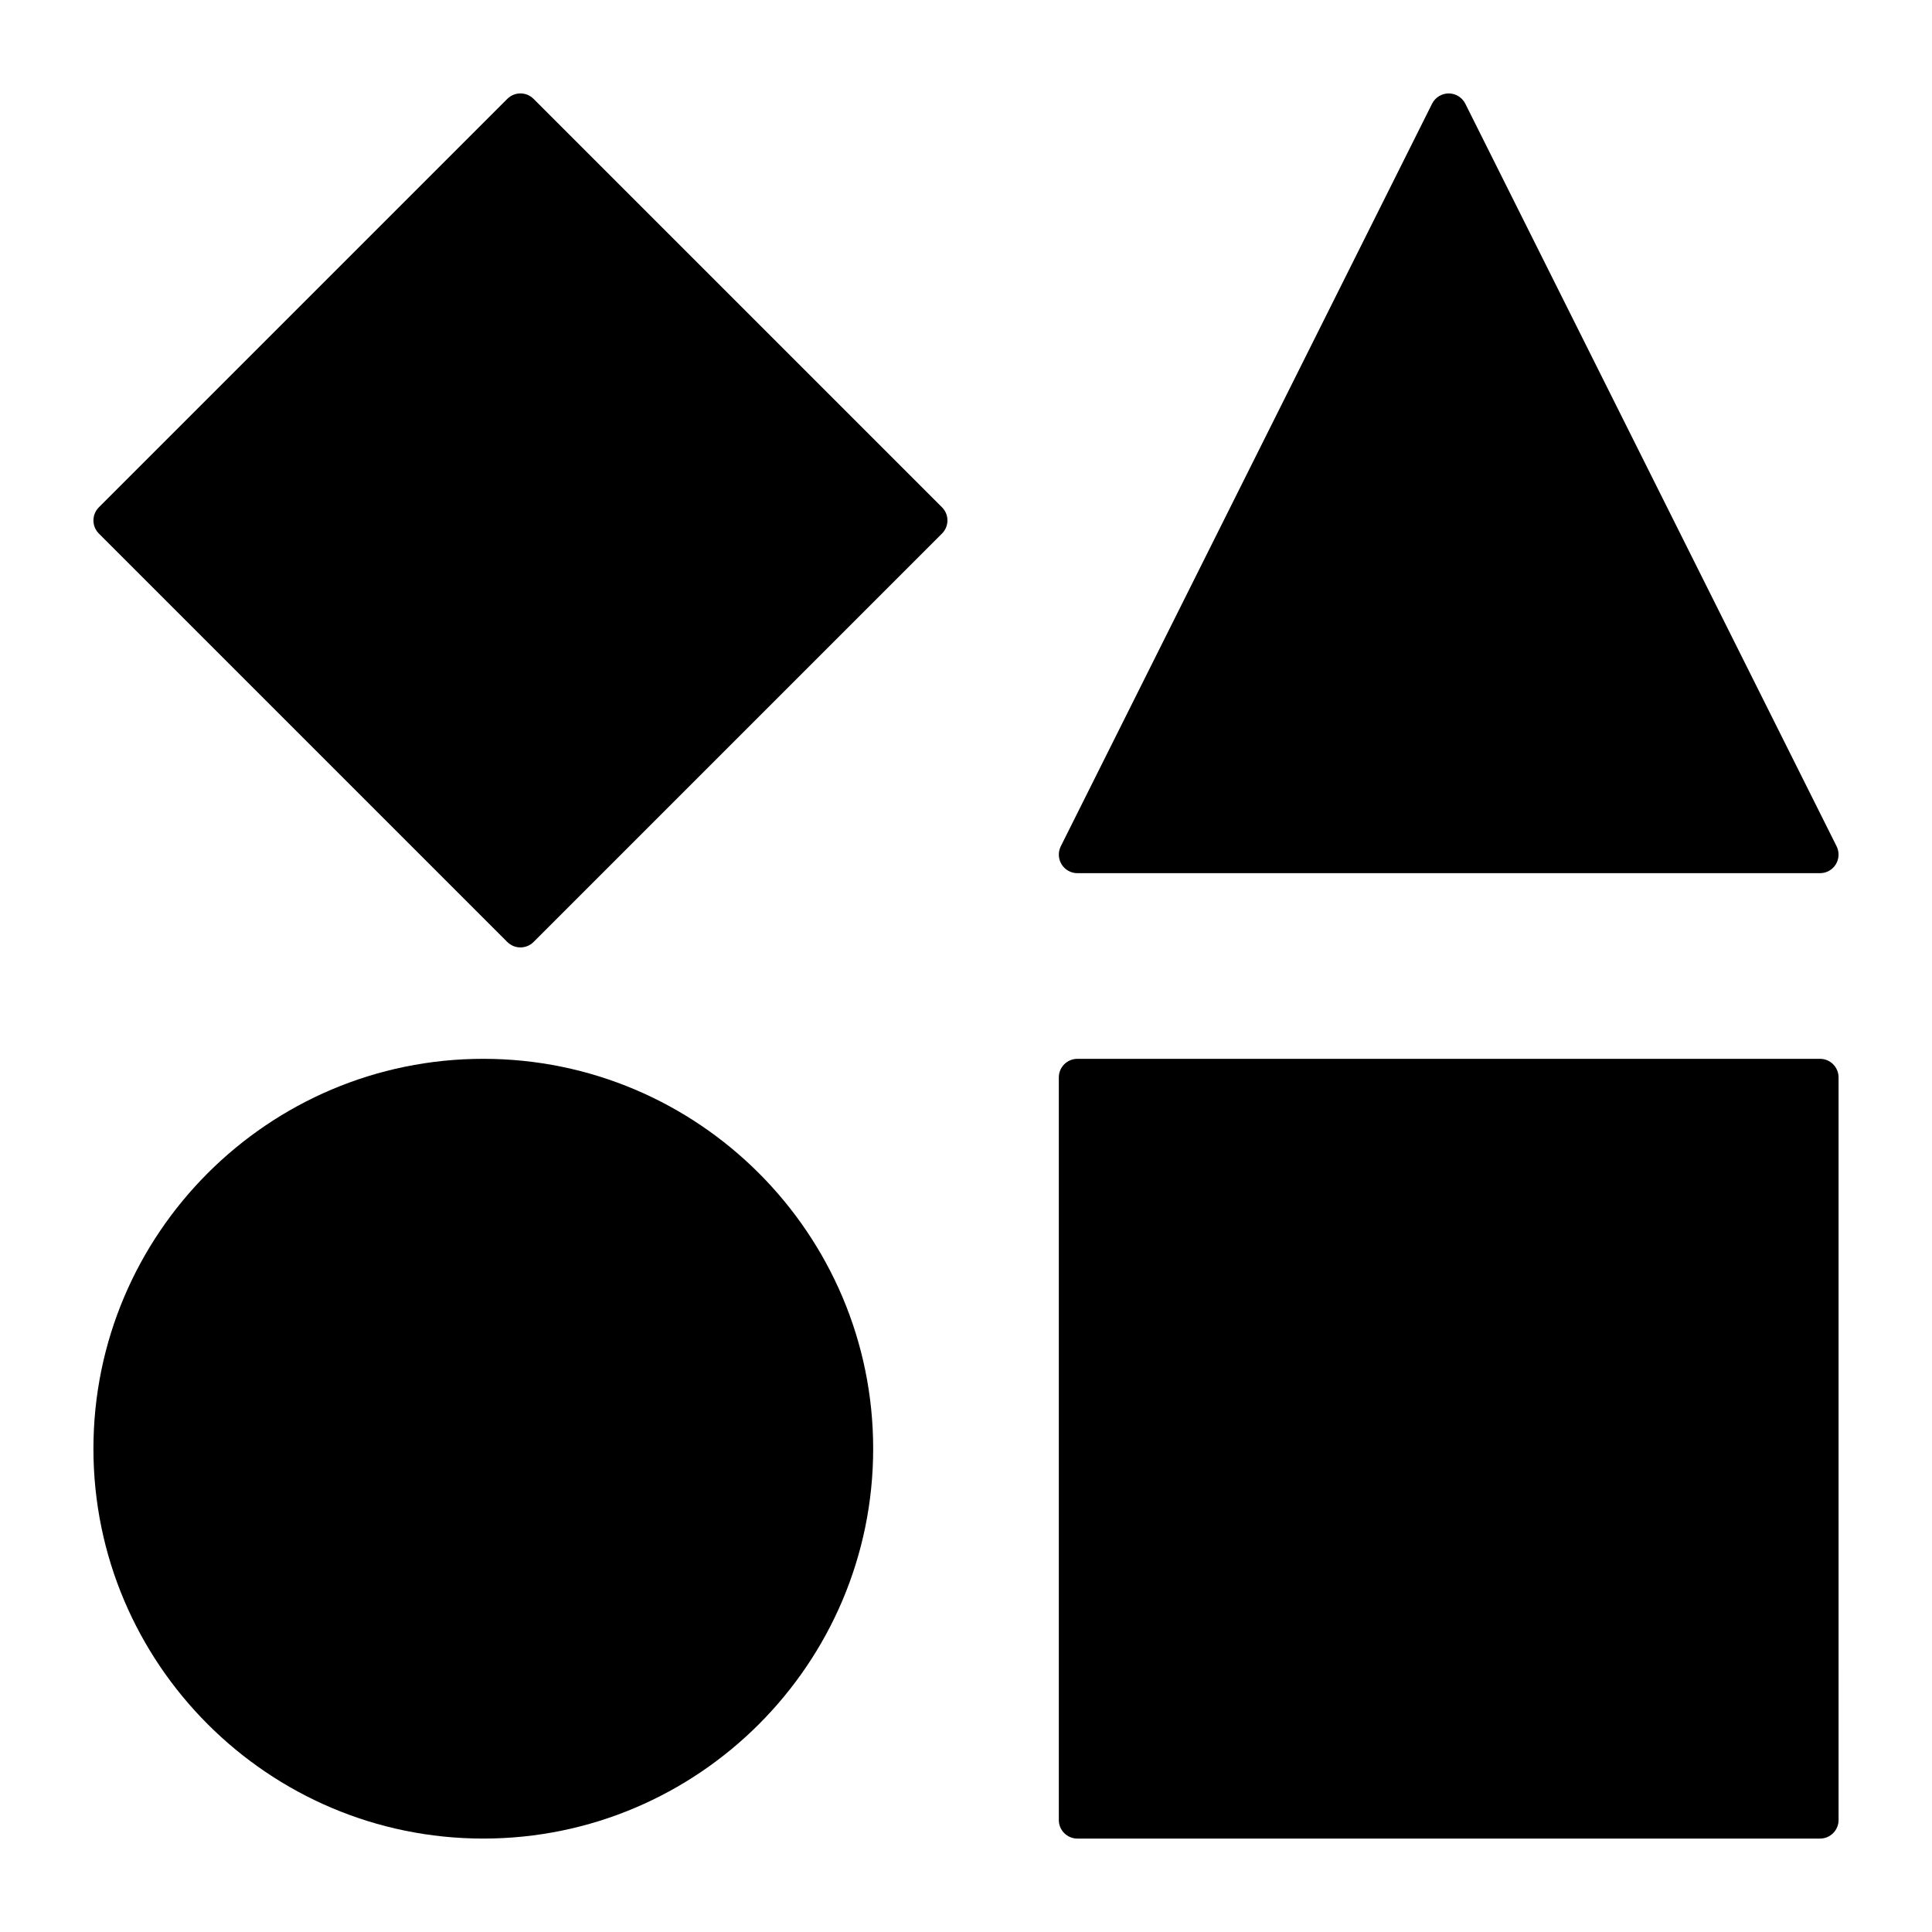 <?xml version="1.0" encoding="UTF-8"?>
<!-- Uploaded to: ICON Repo, www.iconrepo.com, Generator: ICON Repo Mixer Tools -->
<svg fill="#000000" width="800px" height="800px" version="1.1" viewBox="144 144 512 512" xmlns="http://www.w3.org/2000/svg">
 <g>
  <path d="m272.08 424.6c-56.973 0-103.32 46.348-103.32 103.32 0 56.973 46.348 103.32 103.32 103.32s103.32-46.348 103.32-103.32c0-56.969-46.348-103.32-103.32-103.32z"/>
  <path d="m626.32 424.6h-196.8c-2.719 0-4.922 2.203-4.922 4.922v196.8c0 2.719 2.203 4.922 4.922 4.922h196.8c2.719 0 4.922-2.203 4.922-4.922l-0.004-196.8c0-2.719-2.203-4.922-4.918-4.922z"/>
  <path d="m429.52 375.4h196.8c1.703 0 3.289-0.883 4.184-2.336 0.895-1.449 0.977-3.262 0.215-4.785l-98.398-196.8c-0.836-1.664-2.539-2.719-4.402-2.719s-3.566 1.055-4.402 2.719l-98.398 196.8c-0.762 1.523-0.68 3.336 0.215 4.785 0.898 1.453 2.481 2.336 4.188 2.336z"/>
  <path d="m285.4 170.2c-1.922-1.922-5.035-1.922-6.957 0l-108.24 108.24c-1.922 1.922-1.922 5.039 0 6.957l108.24 108.24c0.957 0.957 2.219 1.438 3.477 1.438 1.258 0 2.519-0.48 3.481-1.441l108.24-108.24c1.922-1.922 1.922-5.039 0-6.957z"/>
 </g>
</svg>